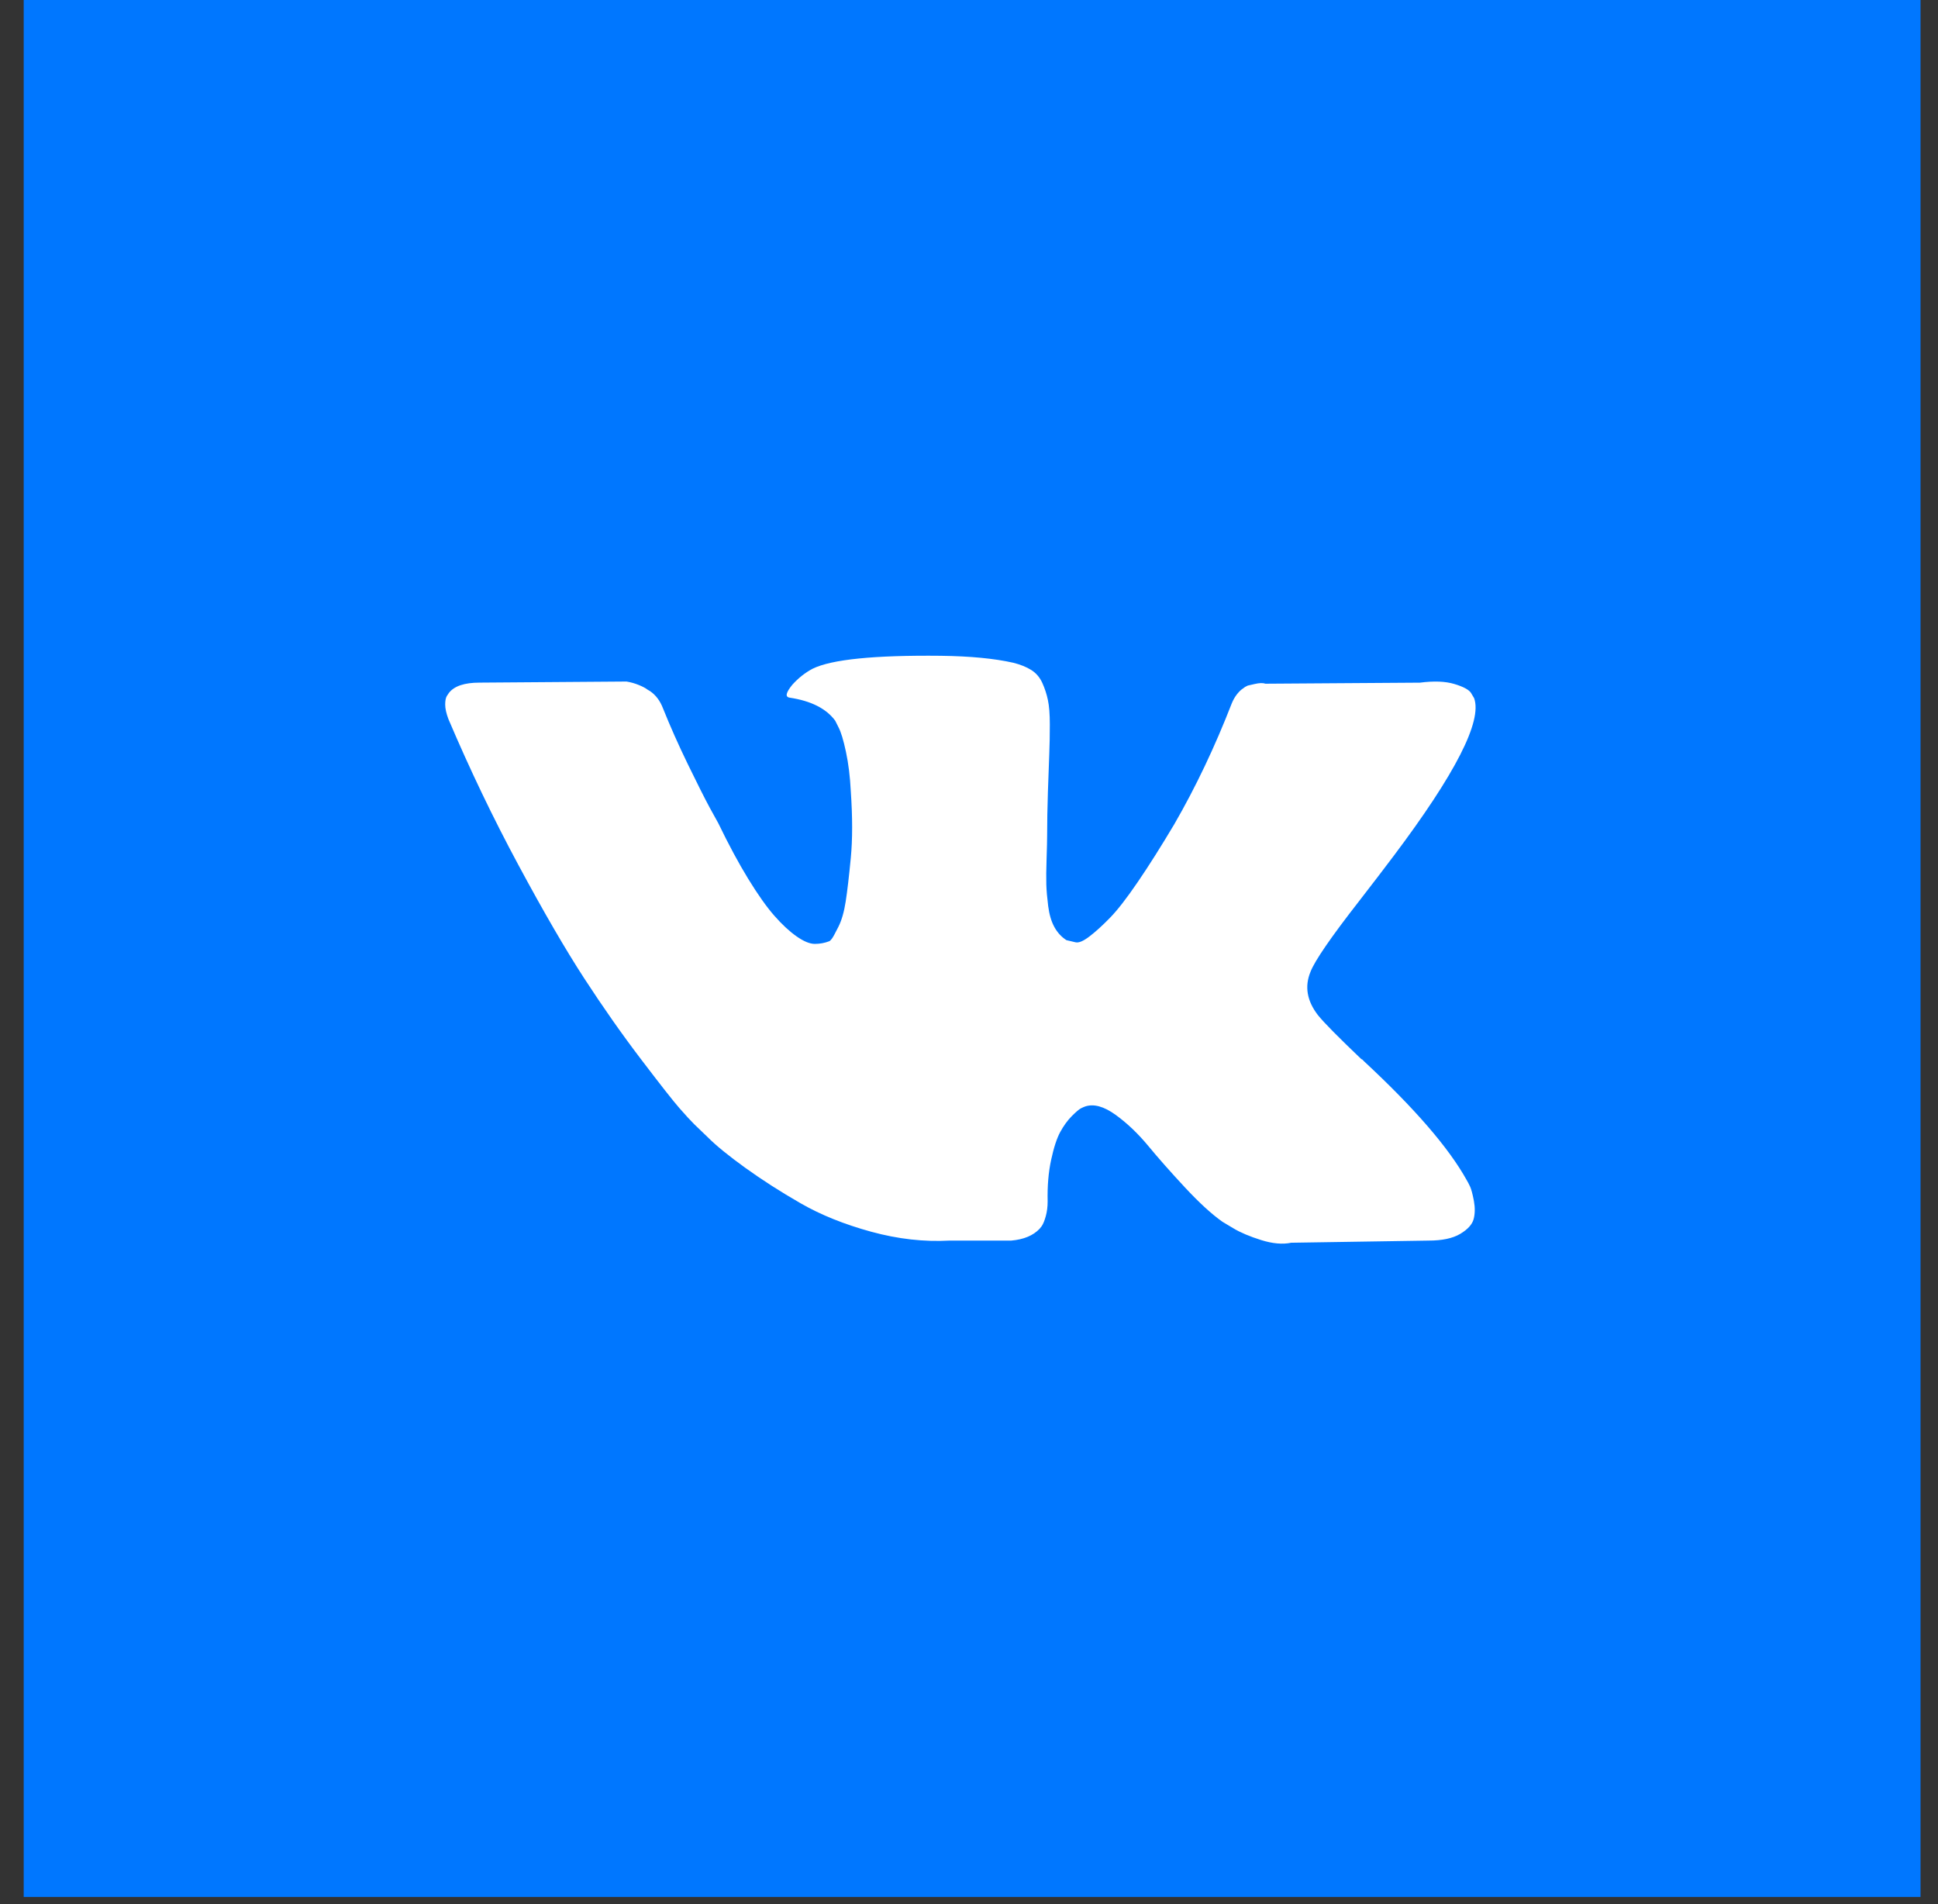 <?xml version="1.0" encoding="UTF-8"?> <svg xmlns="http://www.w3.org/2000/svg" width="57" height="56" viewBox="0 0 57 56" fill="none"><rect x="0" y="0" width="57" height="56" fill="#333333" stroke="none"/><rect x="0.697" width="55.789" height="55.789" fill="#0077FF"></rect><path d="M43.239 34.9C43.202 34.821 43.168 34.756 43.136 34.703C42.61 33.756 41.605 32.594 40.122 31.216L40.091 31.184L40.075 31.169L40.059 31.153H40.044C39.37 30.511 38.944 30.08 38.766 29.859C38.439 29.438 38.366 29.012 38.544 28.581C38.67 28.255 39.144 27.566 39.964 26.514C40.396 25.956 40.738 25.509 40.99 25.173C42.81 22.753 43.599 21.207 43.357 20.534L43.263 20.376C43.2 20.282 43.037 20.195 42.774 20.116C42.511 20.037 42.174 20.024 41.764 20.077L37.22 20.108C37.146 20.082 37.041 20.084 36.904 20.116C36.767 20.148 36.699 20.163 36.699 20.163L36.62 20.203L36.557 20.25C36.504 20.282 36.447 20.337 36.383 20.416C36.321 20.495 36.268 20.587 36.226 20.692C35.731 21.965 35.169 23.148 34.537 24.242C34.148 24.895 33.791 25.46 33.464 25.939C33.138 26.417 32.865 26.77 32.644 26.995C32.423 27.222 32.223 27.403 32.044 27.54C31.865 27.677 31.729 27.735 31.634 27.713C31.54 27.692 31.45 27.671 31.366 27.65C31.218 27.555 31.1 27.427 31.011 27.264C30.921 27.101 30.861 26.895 30.829 26.648C30.798 26.401 30.779 26.188 30.774 26.009C30.769 25.831 30.771 25.578 30.782 25.252C30.793 24.925 30.798 24.705 30.798 24.589C30.798 24.189 30.806 23.755 30.821 23.287C30.837 22.819 30.85 22.448 30.861 22.175C30.872 21.902 30.877 21.612 30.877 21.307C30.877 21.002 30.858 20.763 30.821 20.589C30.785 20.416 30.73 20.247 30.656 20.084C30.582 19.921 30.474 19.795 30.333 19.706C30.191 19.616 30.014 19.545 29.804 19.492C29.247 19.366 28.537 19.298 27.674 19.287C25.717 19.266 24.46 19.393 23.903 19.666C23.682 19.782 23.482 19.94 23.303 20.139C23.114 20.371 23.087 20.497 23.224 20.518C23.855 20.613 24.302 20.839 24.565 21.196L24.66 21.386C24.734 21.523 24.807 21.765 24.881 22.112C24.955 22.459 25.002 22.843 25.023 23.263C25.076 24.031 25.076 24.689 25.023 25.236C24.97 25.783 24.921 26.209 24.873 26.514C24.826 26.819 24.755 27.066 24.66 27.255C24.565 27.445 24.502 27.56 24.471 27.602C24.439 27.644 24.413 27.671 24.392 27.681C24.255 27.734 24.113 27.76 23.966 27.76C23.818 27.76 23.64 27.687 23.429 27.539C23.219 27.392 23.001 27.19 22.775 26.932C22.548 26.674 22.293 26.314 22.009 25.851C21.725 25.388 21.431 24.841 21.126 24.21L20.873 23.752C20.715 23.458 20.5 23.029 20.226 22.466C19.953 21.904 19.711 21.359 19.5 20.833C19.416 20.612 19.29 20.444 19.122 20.328L19.043 20.281C18.99 20.239 18.906 20.194 18.791 20.147C18.675 20.099 18.554 20.065 18.428 20.044L14.104 20.076C13.662 20.076 13.363 20.176 13.205 20.376L13.142 20.47C13.11 20.523 13.094 20.607 13.094 20.723C13.094 20.839 13.126 20.981 13.189 21.149C13.82 22.632 14.506 24.063 15.248 25.441C15.989 26.819 16.634 27.929 17.181 28.77C17.728 29.611 18.285 30.406 18.853 31.152C19.421 31.899 19.797 32.378 19.981 32.588C20.166 32.799 20.31 32.956 20.416 33.061L20.81 33.44C21.062 33.693 21.433 33.995 21.922 34.347C22.412 34.7 22.953 35.047 23.548 35.389C24.142 35.731 24.834 36.009 25.622 36.225C26.412 36.441 27.179 36.527 27.926 36.486H29.741C30.109 36.454 30.388 36.338 30.577 36.138L30.64 36.059C30.682 35.996 30.722 35.899 30.758 35.768C30.795 35.636 30.813 35.491 30.813 35.334C30.803 34.882 30.837 34.474 30.916 34.111C30.994 33.748 31.084 33.475 31.184 33.291C31.285 33.107 31.398 32.951 31.523 32.825C31.649 32.699 31.739 32.623 31.792 32.596C31.845 32.57 31.886 32.552 31.918 32.541C32.17 32.457 32.467 32.539 32.81 32.786C33.152 33.033 33.472 33.339 33.772 33.701C34.072 34.064 34.432 34.472 34.853 34.924C35.274 35.376 35.642 35.713 35.957 35.934L36.273 36.123C36.484 36.25 36.757 36.365 37.094 36.471C37.43 36.576 37.724 36.602 37.977 36.549L42.016 36.486C42.416 36.486 42.727 36.42 42.947 36.289C43.168 36.157 43.299 36.013 43.342 35.855C43.384 35.697 43.386 35.518 43.35 35.318C43.312 35.119 43.275 34.979 43.239 34.9Z" fill="white"></path></svg> 